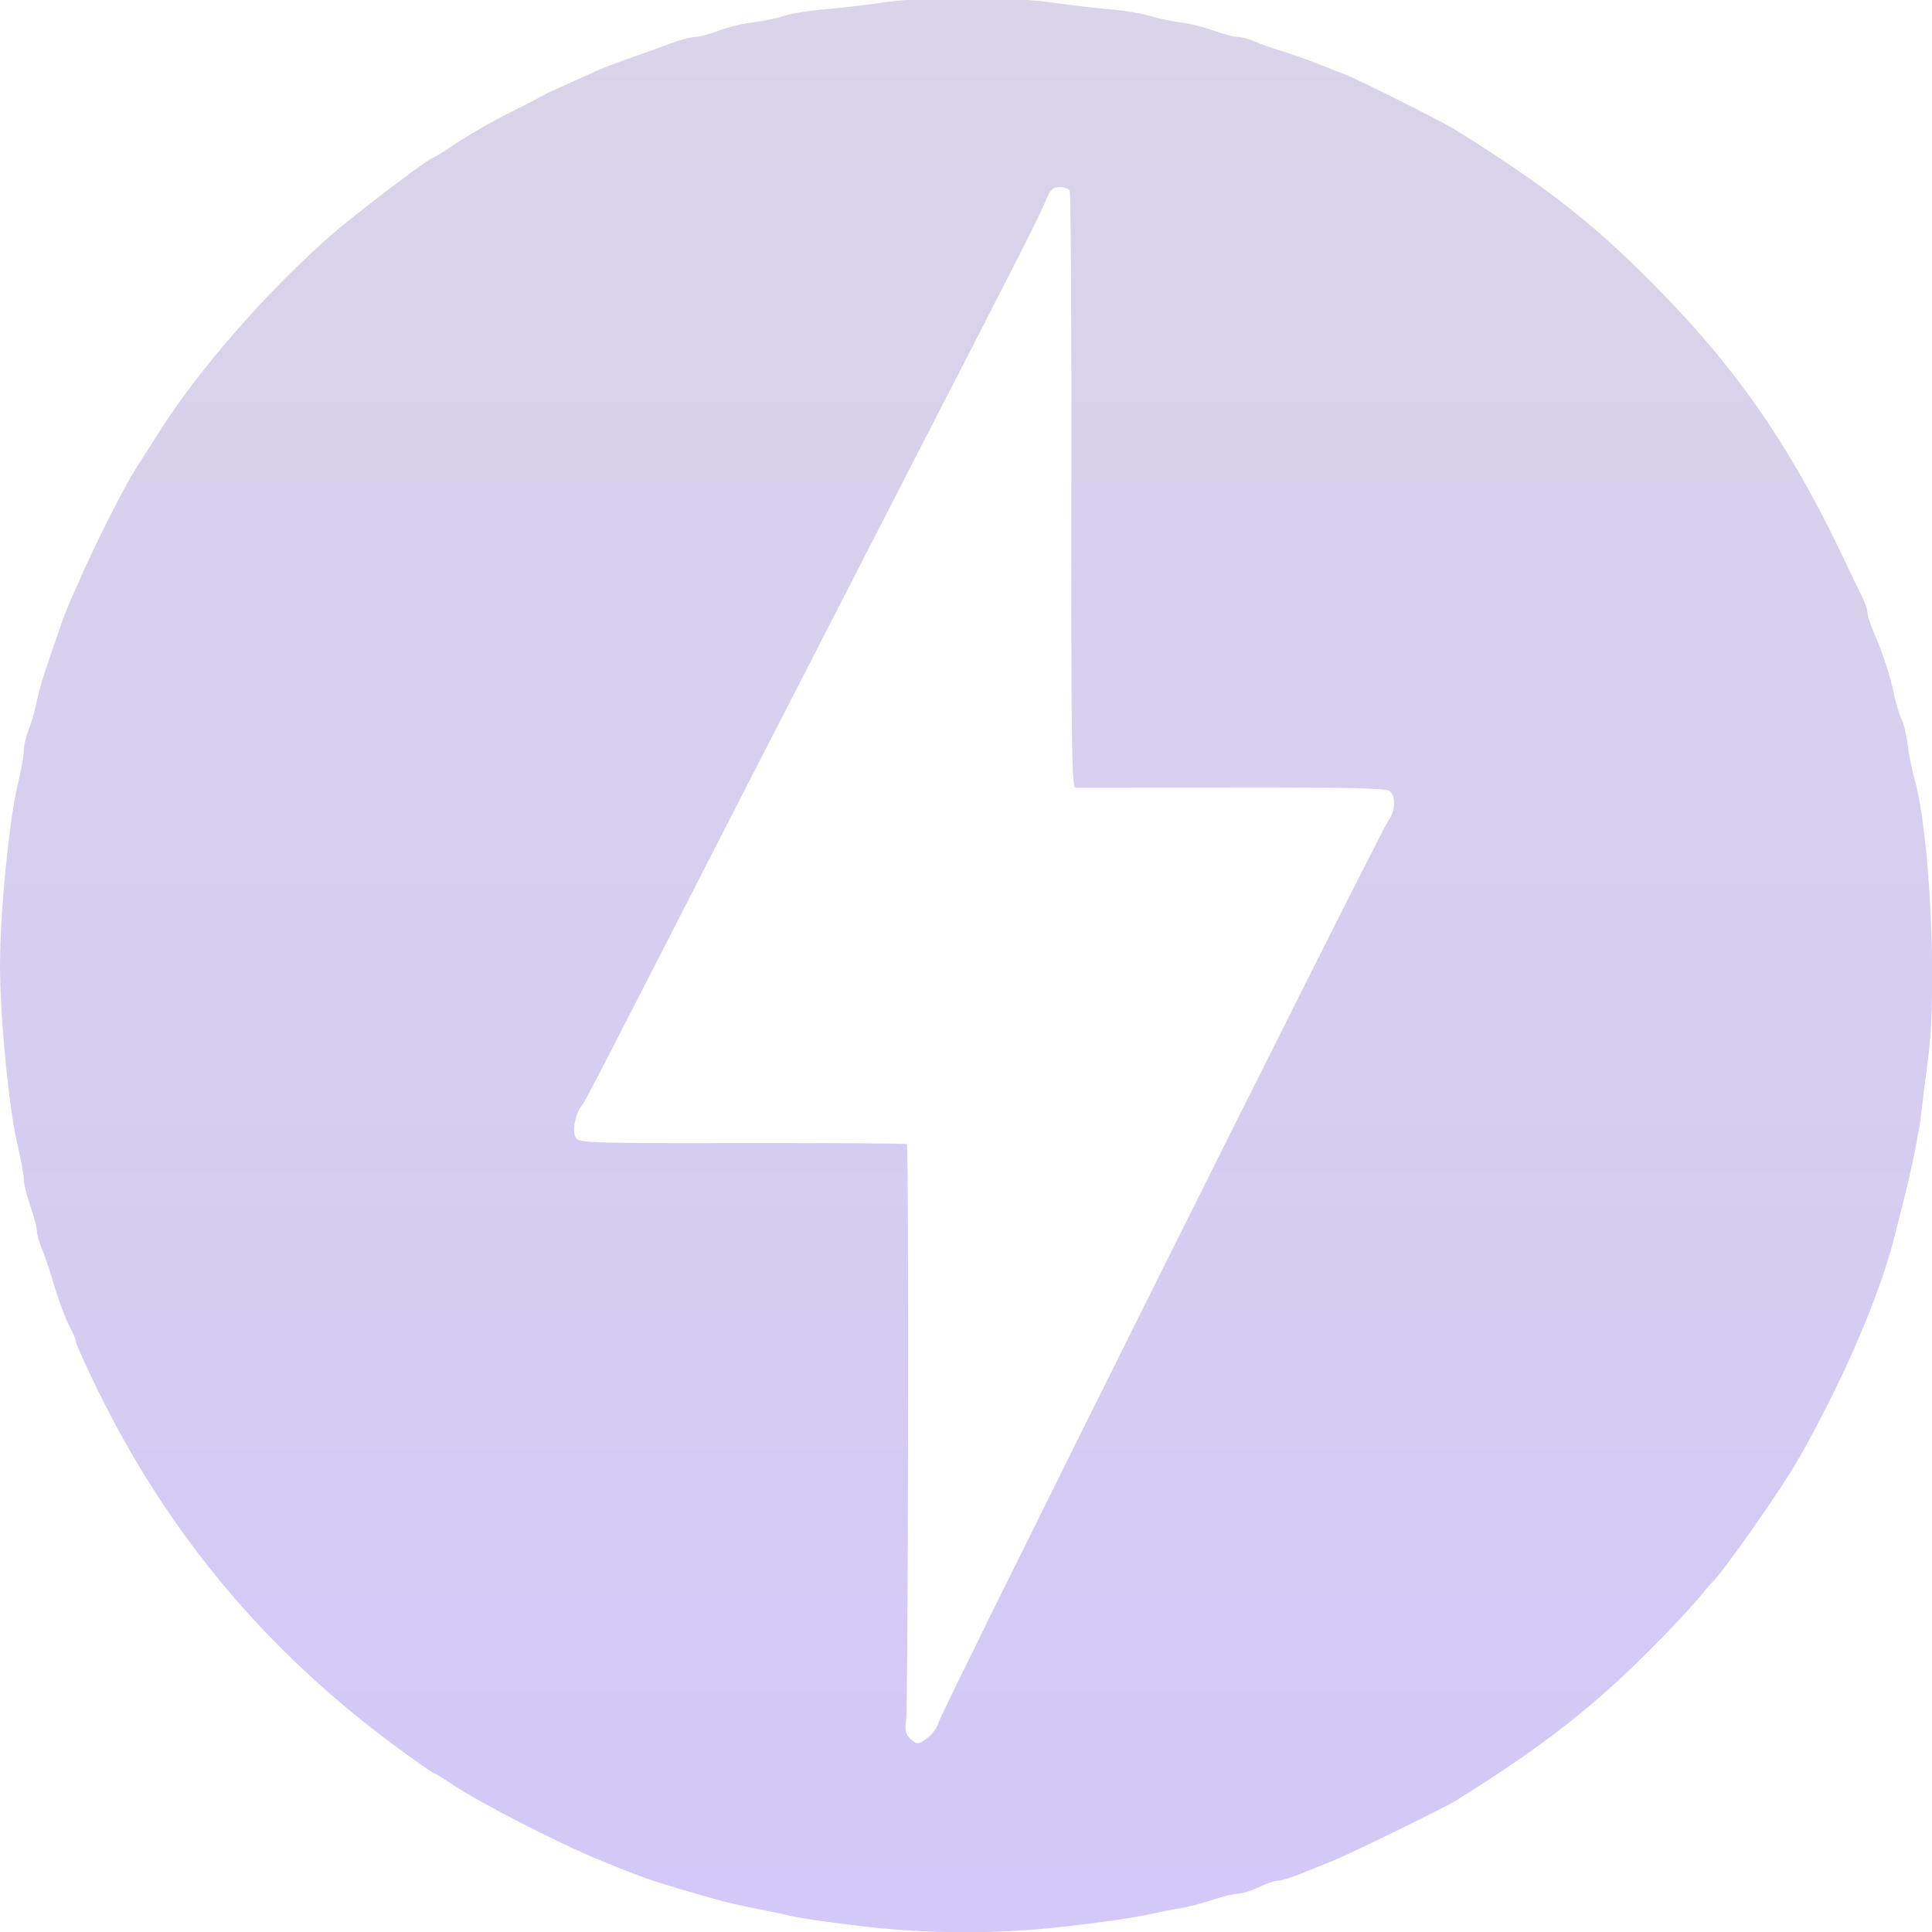 <svg width="24" height="24" viewBox="0 0 24 24" fill="none" xmlns="http://www.w3.org/2000/svg">
<g clip-path="url(#clip0_1459_62)">
<path d="M10.652 23.922C10.296 23.88 9.921 23.825 9.821 23.8C9.673 23.765 9.525 23.734 9.376 23.706C9.205 23.673 9.036 23.634 8.869 23.588C8.092 23.365 8.036 23.347 7.45 23.107C6.911 22.887 5.918 22.374 5.578 22.14C5.485 22.076 5.398 22.024 5.385 22.024C5.372 22.024 5.154 21.871 4.901 21.684C3.295 20.495 2.088 19.051 1.216 17.273C1.067 16.967 0.944 16.696 0.944 16.671C0.944 16.646 0.917 16.576 0.884 16.518C0.816 16.396 0.719 16.134 0.641 15.863C0.607 15.748 0.568 15.634 0.524 15.523C0.487 15.437 0.458 15.332 0.458 15.289C0.458 15.247 0.421 15.108 0.377 14.981C0.332 14.854 0.296 14.705 0.296 14.649C0.296 14.594 0.261 14.402 0.217 14.222C0.112 13.78 0 12.634 0 11.991C0 11.35 0.112 10.203 0.217 9.761C0.261 9.582 0.296 9.386 0.296 9.326C0.296 9.266 0.323 9.148 0.356 9.064C0.39 8.98 0.433 8.829 0.453 8.728C0.473 8.628 0.52 8.455 0.558 8.343L0.669 8.019C0.75 7.777 0.825 7.572 0.861 7.492C0.882 7.447 0.962 7.265 1.041 7.087C1.168 6.799 1.439 6.256 1.598 5.972C1.656 5.868 1.678 5.834 1.991 5.344C2.488 4.566 3.337 3.598 4.127 2.909C4.405 2.665 5.336 1.959 5.378 1.959C5.389 1.959 5.477 1.907 5.573 1.842C5.826 1.673 6.073 1.529 6.396 1.367C6.512 1.31 6.627 1.251 6.74 1.189C6.794 1.158 6.894 1.112 7.409 0.881C7.523 0.831 7.645 0.784 7.997 0.661C8.075 0.634 8.231 0.577 8.342 0.535C8.454 0.494 8.586 0.459 8.635 0.459C8.684 0.459 8.811 0.425 8.918 0.384C9.025 0.342 9.219 0.294 9.35 0.278C9.481 0.263 9.654 0.226 9.735 0.198C9.816 0.17 10.037 0.134 10.227 0.118C10.474 0.096 10.72 0.067 10.966 0.031C11.47 -0.043 12.566 -0.043 13.064 0.031C13.3 0.065 13.536 0.092 13.773 0.114C13.952 0.129 14.18 0.166 14.28 0.197C14.38 0.227 14.554 0.265 14.665 0.278C14.777 0.293 14.964 0.339 15.082 0.382C15.2 0.425 15.334 0.459 15.38 0.459C15.426 0.459 15.521 0.485 15.591 0.517C15.661 0.549 15.81 0.601 15.922 0.634C16.034 0.668 16.225 0.735 16.348 0.784C16.47 0.833 16.634 0.897 16.712 0.926C16.857 0.981 17.924 1.515 18.069 1.606C19.247 2.34 19.852 2.82 20.667 3.661C21.649 4.676 22.301 5.643 22.964 7.066C23.011 7.167 23.083 7.316 23.124 7.396C23.164 7.477 23.198 7.573 23.198 7.608C23.198 7.643 23.232 7.75 23.273 7.846C23.386 8.105 23.483 8.4 23.528 8.626C23.551 8.736 23.593 8.873 23.621 8.93C23.65 8.986 23.683 9.129 23.697 9.246C23.71 9.363 23.749 9.555 23.782 9.672C23.973 10.334 24.068 12.284 23.952 13.147C23.918 13.403 23.879 13.713 23.866 13.835C23.844 14.045 23.733 14.586 23.639 14.95L23.541 15.335C23.358 16.077 22.904 17.134 22.349 18.112C22.129 18.5 21.393 19.55 21.253 19.673C21.241 19.684 21.179 19.757 21.116 19.835C21.053 19.913 20.851 20.132 20.668 20.321C19.861 21.154 19.211 21.669 18.069 22.378C17.933 22.462 16.785 23.023 16.57 23.11C16.459 23.155 16.273 23.23 16.157 23.277C16.042 23.323 15.914 23.362 15.874 23.363C15.833 23.363 15.727 23.399 15.638 23.443C15.549 23.486 15.435 23.522 15.385 23.522C15.335 23.523 15.189 23.558 15.061 23.601C14.933 23.644 14.755 23.69 14.665 23.704C14.576 23.718 14.385 23.756 14.24 23.788C14.095 23.821 13.657 23.884 13.267 23.928C12.398 24.03 11.521 24.028 10.652 23.922ZM11.534 21.579C11.591 21.535 11.648 21.447 11.664 21.386C11.698 21.25 17.145 10.329 17.248 10.192C17.334 10.077 17.342 9.891 17.263 9.826C17.221 9.791 16.7 9.78 15.307 9.782C14.263 9.784 13.385 9.785 13.356 9.784C13.314 9.783 13.305 9.085 13.309 6.096C13.312 4.068 13.303 2.39 13.288 2.367C13.274 2.343 13.216 2.324 13.161 2.324C13.082 2.324 13.046 2.358 12.998 2.476C12.907 2.695 12.655 3.192 11.432 5.566C11.178 6.059 10.925 6.552 10.672 7.046C10.455 7.47 10.113 8.136 9.913 8.525C9.375 9.572 8.837 10.62 8.301 11.668C7.376 13.474 7.264 13.69 7.225 13.737C7.148 13.83 7.106 14.045 7.149 14.126C7.189 14.199 7.267 14.202 9.22 14.199C10.336 14.198 11.257 14.204 11.266 14.213C11.292 14.239 11.282 21.208 11.256 21.374C11.238 21.483 11.25 21.541 11.3 21.591C11.386 21.677 11.41 21.677 11.534 21.579Z" fill="url(#paint0_linear_1459_62)"/>
</g>
<defs>
<linearGradient id="paint0_linear_1459_62" x1="12.001" y1="-0.025" x2="12.001" y2="24.003" gradientUnits="userSpaceOnUse">
<stop stop-color="#D9D4E9"/>
<stop offset="1" stop-color="#D3C8F7"/>
</linearGradient>
<clipPath id="clip0_1459_62">
<rect width="24" height="24" fill="white"/>
</clipPath>
</defs>
</svg>
